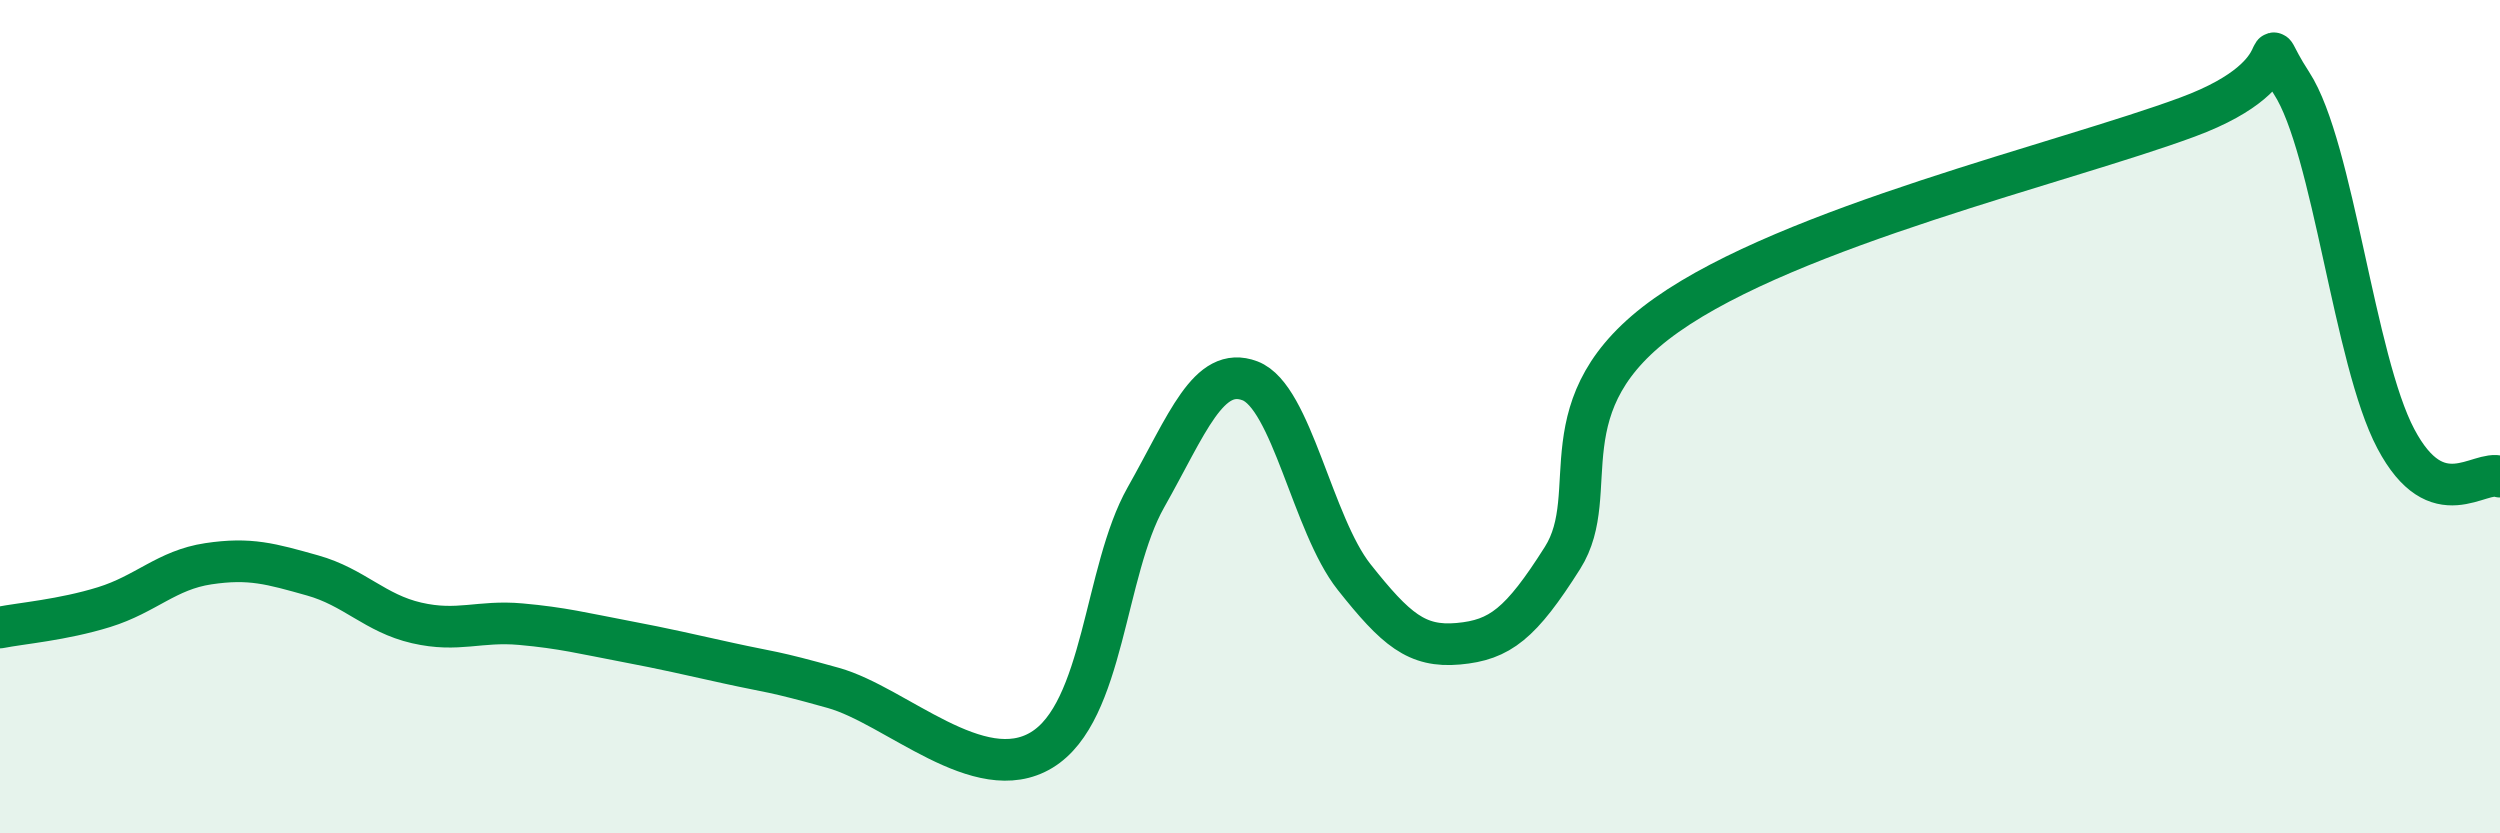 
    <svg width="60" height="20" viewBox="0 0 60 20" xmlns="http://www.w3.org/2000/svg">
      <path
        d="M 0,15.06 C 0.5,14.96 1.5,14.88 2.5,14.57 C 3.5,14.26 4,13.68 5,13.53 C 6,13.38 6.5,13.53 7.5,13.81 C 8.5,14.09 9,14.72 10,14.95 C 11,15.18 11.5,14.89 12.5,14.98 C 13.5,15.07 14,15.2 15,15.39 C 16,15.58 16.5,15.7 17.5,15.92 C 18.5,16.14 18.5,16.09 20,16.51 C 21.5,16.93 23.5,18.91 25,18 C 26.5,17.09 26.5,13.71 27.5,11.94 C 28.5,10.17 29,8.76 30,9.14 C 31,9.52 31.5,12.59 32.5,13.85 C 33.5,15.11 34,15.54 35,15.45 C 36,15.36 36.5,14.97 37.5,13.39 C 38.5,11.81 37,9.68 40,7.56 C 43,5.44 49.5,3.92 52.5,2.81 C 55.5,1.7 54,0.46 55,2 C 56,3.54 56.5,8.64 57.5,10.53 C 58.5,12.42 59.5,11.26 60,11.44L60 20L0 20Z"
        fill="#008740"
        opacity="0.1"
        stroke-linecap="round"
        stroke-linejoin="round"
      />
      <path
        d="M 0,15.06 C 0.5,14.96 1.5,14.88 2.5,14.57 C 3.5,14.26 4,13.68 5,13.53 C 6,13.38 6.5,13.53 7.5,13.81 C 8.5,14.09 9,14.72 10,14.95 C 11,15.18 11.5,14.89 12.5,14.98 C 13.5,15.07 14,15.2 15,15.39 C 16,15.58 16.5,15.7 17.5,15.92 C 18.5,16.14 18.5,16.09 20,16.51 C 21.5,16.93 23.5,18.91 25,18 C 26.5,17.09 26.5,13.71 27.5,11.94 C 28.5,10.17 29,8.76 30,9.14 C 31,9.52 31.5,12.59 32.5,13.85 C 33.5,15.11 34,15.54 35,15.45 C 36,15.36 36.5,14.97 37.5,13.39 C 38.5,11.81 37,9.68 40,7.56 C 43,5.44 49.5,3.92 52.5,2.81 C 55.5,1.7 54,0.46 55,2 C 56,3.54 56.5,8.64 57.5,10.53 C 58.5,12.42 59.5,11.26 60,11.44"
        stroke="#008740"
        stroke-width="1"
        fill="none"
        stroke-linecap="round"
        stroke-linejoin="round"
      />
    </svg>
  